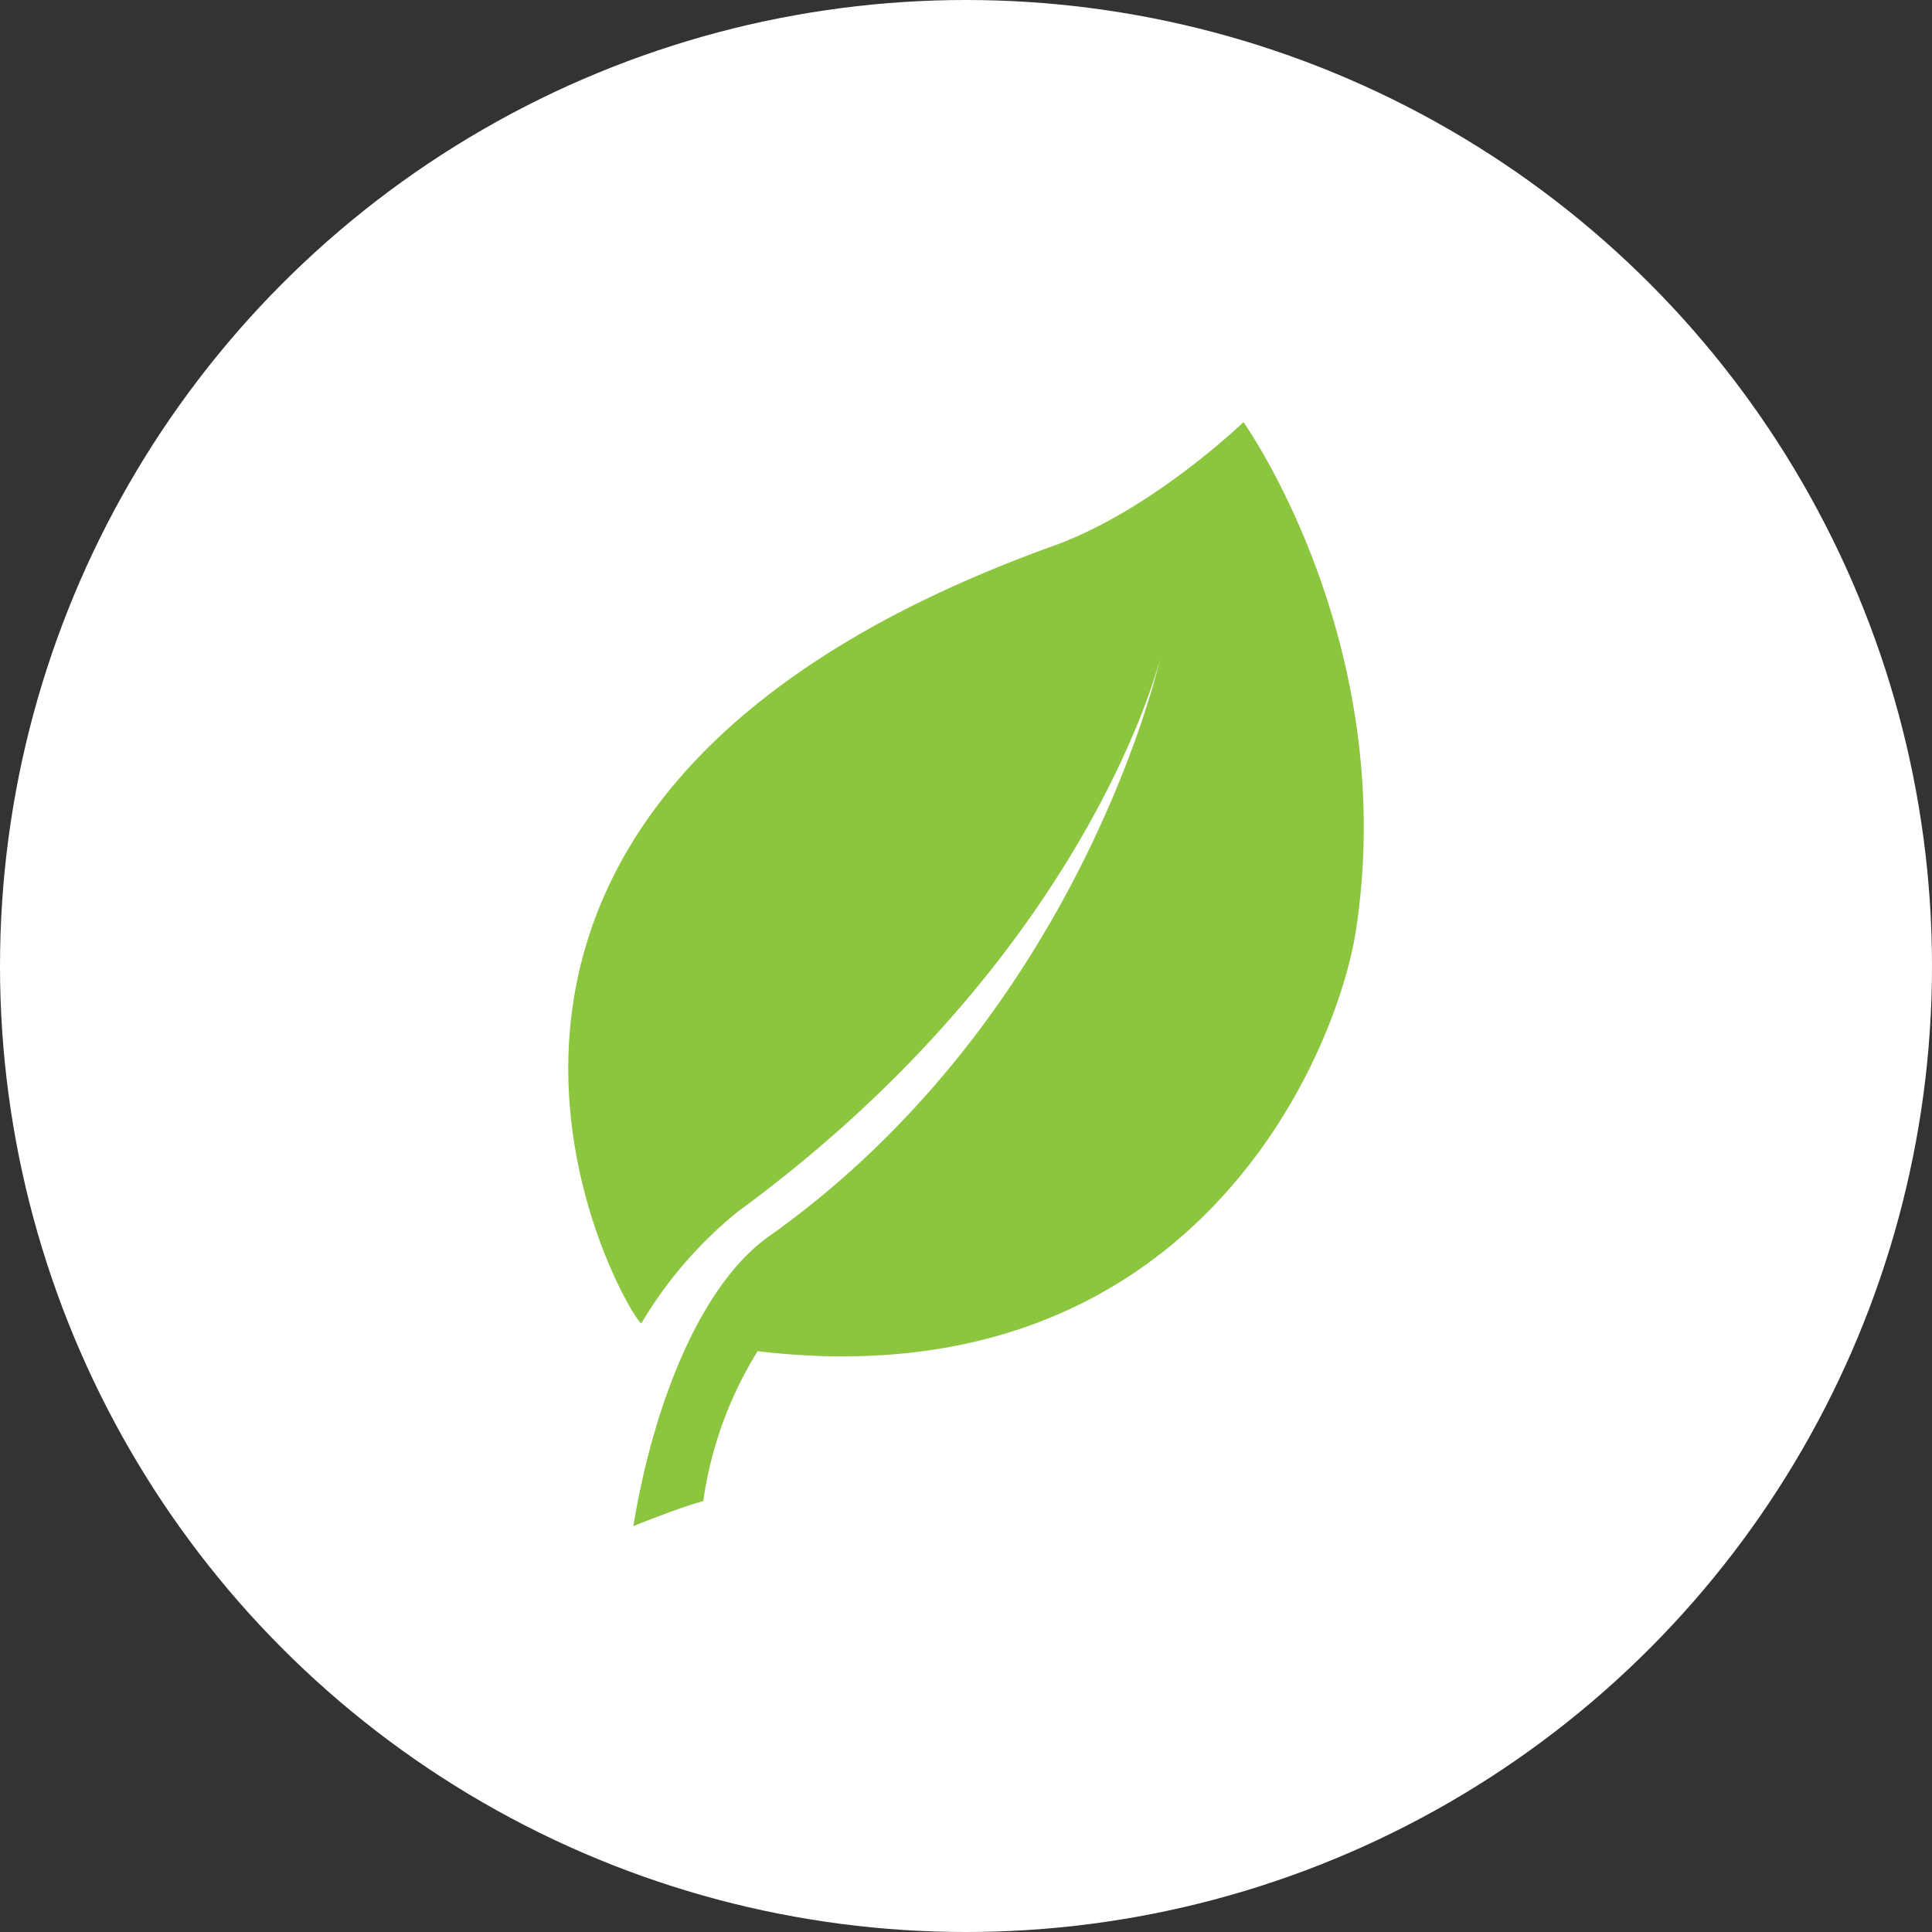 <svg xmlns="http://www.w3.org/2000/svg" width="119" height="119" viewBox="0 0 119 119">
  <rect x="0" y="0" width="119" height="119" fill="#333333" stroke="none"/>
  <g id="Group_416" data-name="Group 416" transform="translate(-915 -1561)">
    <circle id="Oval_2_Copy_7" data-name="Oval 2 Copy 7" cx="59.5" cy="59.5" r="59.5" transform="translate(915 1561)" fill="#fff"/>
    <g id="Group_5" data-name="Group 5" transform="translate(950 1587)">
      <path id="Shape" d="M41.591,0S35.973,5.428,29.9,7.616c-45,16.207-26.021,47.79-25.4,47.895a25.812,25.812,0,0,1,5.932-6.871C32.056,32.806,36.452,14.581,36.452,14.581S31.6,36.512,12.356,50.158C8.106,53.17,5.228,60.587,4.01,68c0,0,3.013-1.212,4.308-1.54a23.8,23.8,0,0,1,3.347-9.234c26.894,3.188,35.7-18.391,36.853-25.915C51.234,13.54,41.591,0,41.591,0Z" fill="#8cc63f"/>
    </g>
  </g>
</svg>
